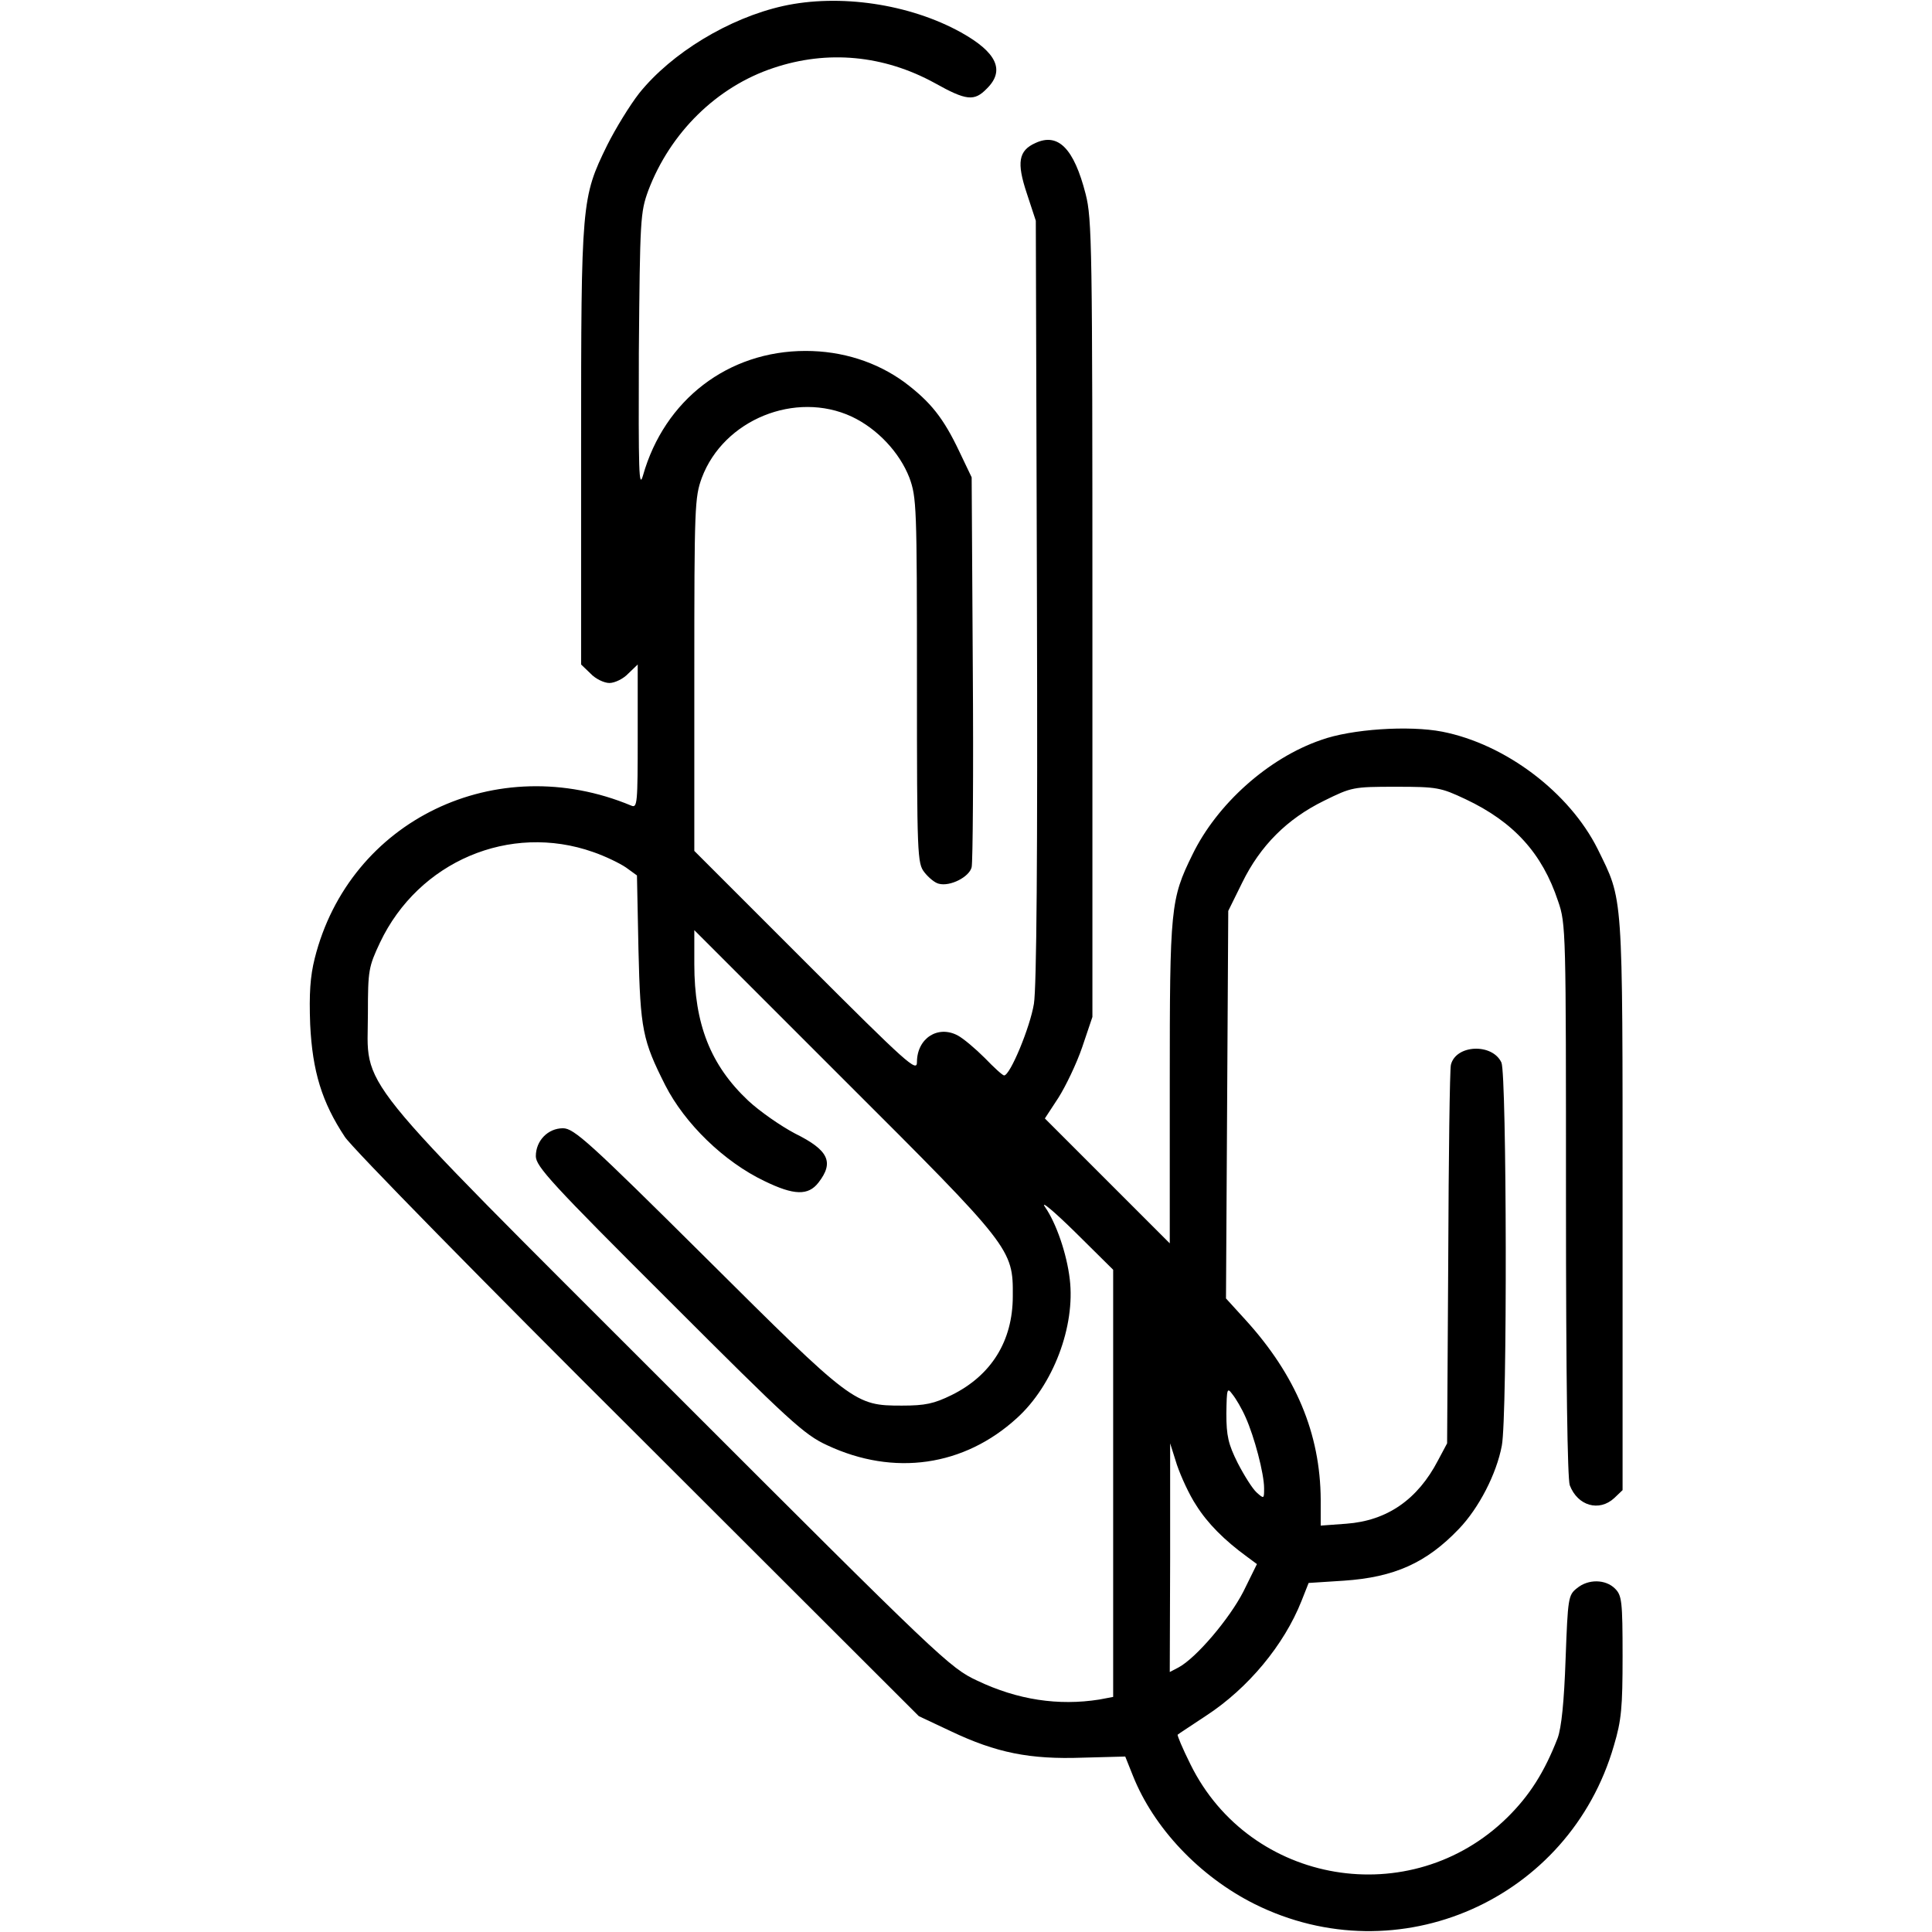 <svg preserveAspectRatio="xMidYMid meet" viewBox="0 0 512 512" height="512pt" width="512pt" xmlns="http://www.w3.org/2000/svg"><g stroke="none" fill="#000000" transform="translate(0,512) scale(0.1,-0.1)"><path d="M2075 5104 c-143 -32 -295 -124 -381 -231 -25 -32 -63 -94 -85 -138 -68 -139 -69 -150 -69 -798 l0 -578 25 -24 c13 -14 36 -25 50 -25 14 0 37 11 50 25 l25 24 0 -191 c0 -177 -1 -190 -17 -183 -357 149 -747 -38 -839 -405 -12 -48 -15 -93 -12 -175 6 -124 31 -206 92 -298 19 -29 369 -386 778 -793 l743 -742 85 -40 c120 -57 209 -75 349 -70 l113 3 20 -50 c55 -139 177 -268 323 -341 380 -189 834 11 952 420 20 67 23 101 23 237 0 146 -2 161 -20 179 -25 25 -71 26 -101 1 -23 -18 -24 -26 -30 -187 -4 -115 -11 -182 -21 -210 -35 -90 -74 -152 -134 -211 -255 -250 -681 -179 -839 141 -21 42 -36 78 -34 79 2 2 36 24 75 50 112 73 207 188 253 304 l19 48 93 6 c134 9 219 47 305 137 53 55 100 146 114 221 15 78 13 983 -1 1015 -24 52 -121 48 -134 -6 -3 -13 -6 -243 -7 -513 l-3 -490 -24 -45 c-54 -104 -135 -160 -243 -168 l-68 -5 0 69 c-1 175 -66 330 -200 477 l-51 56 3 513 3 514 37 75 c48 98 119 169 217 217 73 36 77 37 190 37 110 0 119 -2 185 -33 127 -60 203 -143 245 -270 21 -60 21 -79 21 -791 0 -481 4 -739 10 -757 21 -55 78 -71 118 -34 l22 21 0 757 c0 838 2 803 -66 942 -75 150 -244 278 -412 311 -88 17 -241 7 -321 -22 -140 -48 -276 -170 -341 -304 -58 -118 -60 -140 -60 -605 l0 -425 -166 166 -165 165 36 55 c19 30 48 90 63 134 l27 80 0 1055 c0 988 -1 1060 -18 1126 -31 121 -73 163 -133 135 -45 -20 -50 -52 -23 -133 l24 -73 3 -1005 c2 -686 -1 -1026 -8 -1070 -10 -62 -63 -190 -79 -190 -4 0 -27 21 -51 46 -25 25 -57 52 -72 60 -53 28 -108 -8 -108 -71 0 -27 -25 -5 -295 265 l-295 295 0 467 c0 446 1 470 20 522 58 154 248 231 397 162 68 -32 127 -95 153 -162 19 -52 20 -76 20 -538 0 -466 1 -484 20 -508 11 -14 28 -28 38 -30 30 -8 81 18 87 44 3 13 5 250 3 528 l-3 505 -32 67 c-43 91 -77 133 -146 185 -74 54 -165 83 -262 83 -205 0 -374 -129 -431 -330 -11 -38 -12 10 -11 325 3 356 4 372 25 430 58 153 181 275 332 325 143 48 292 34 427 -40 84 -47 105 -49 138 -15 49 48 27 96 -68 149 -137 76 -323 103 -472 70z m-503 -2242 c32 -11 71 -30 87 -41 l29 -21 4 -197 c5 -212 11 -240 71 -359 52 -102 156 -203 263 -254 78 -38 116 -39 143 -4 42 54 27 86 -62 130 -38 20 -94 59 -124 87 -100 94 -143 203 -143 362 l0 90 395 -395 c446 -445 450 -450 449 -575 0 -119 -57 -210 -162 -262 -47 -23 -70 -28 -132 -28 -125 0 -130 4 -520 392 -308 306 -349 343 -378 343 -40 0 -72 -33 -72 -74 0 -27 42 -73 353 -383 319 -319 358 -355 419 -383 177 -83 363 -56 503 72 96 87 155 243 140 368 -8 68 -36 149 -66 192 -12 18 24 -12 80 -67 l101 -100 0 -566 0 -566 -37 -7 c-108 -17 -216 -1 -323 50 -73 34 -96 56 -812 772 -862 862 -803 789 -803 997 0 114 2 123 32 187 102 215 344 318 565 240z m1729 -1498 c23 -51 49 -149 49 -188 0 -28 0 -29 -20 -11 -11 10 -33 45 -50 78 -25 50 -30 72 -30 131 1 67 2 70 16 51 9 -11 25 -38 35 -61z m-131 -233 c30 -48 75 -93 134 -136 l27 -20 -36 -73 c-37 -72 -125 -176 -172 -201 l-23 -12 1 303 0 303 18 -57 c11 -32 33 -80 51 -107z"></path></g></svg>